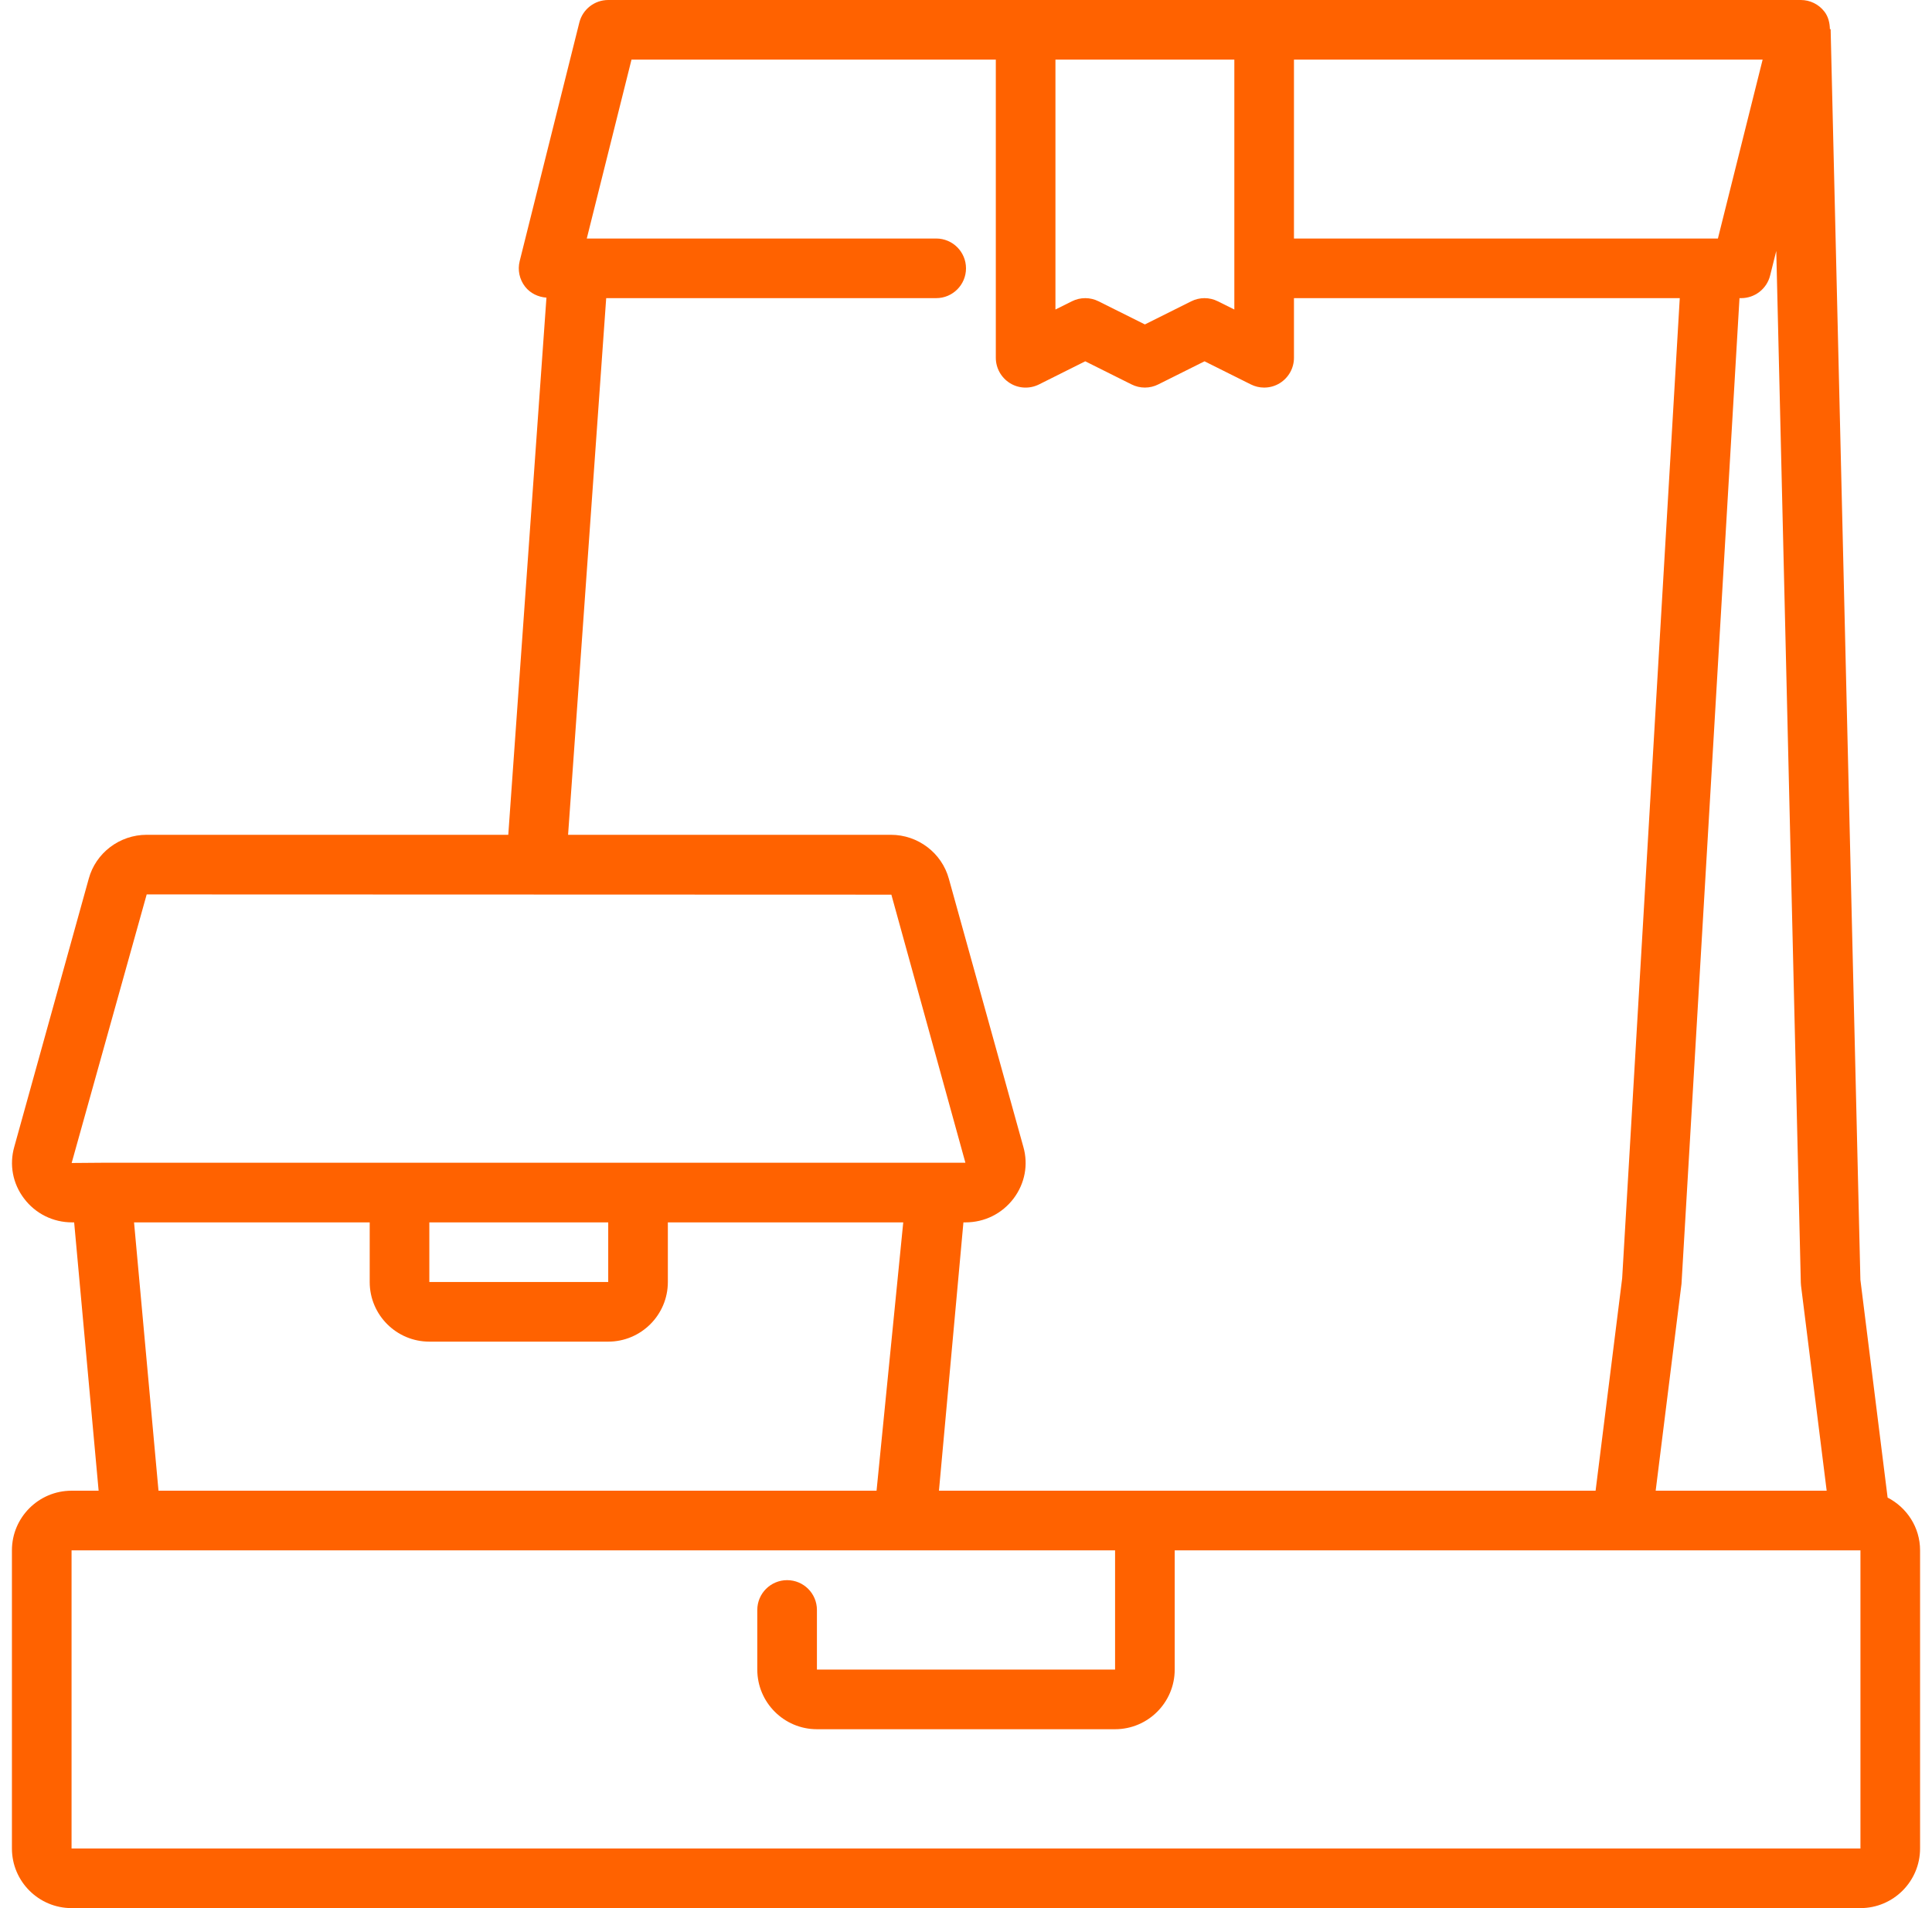 <?xml version="1.0" encoding="UTF-8"?> <svg xmlns:xlink="http://www.w3.org/1999/xlink" xmlns="http://www.w3.org/2000/svg" width="81" height="80" viewBox="0 0 81 80" fill="none"><g clip-path="url(#clip0_1990_122953)" fill="none"><path d="M79.139 62.788L77.998 53.657L76.75 1.221L76.719 1.222C76.713 0.958 76.653 0.695 76.485 0.482C76.249 0.177 75.885 0 75.5 0H25.5C24.926 0 24.426 0.391 24.288 0.948L21.788 10.947C21.694 11.321 21.779 11.716 22.015 12.019C22.233 12.297 22.56 12.453 22.91 12.479L21.31 35H6.15C5.015 35 4.015 35.759 3.721 36.841L0.599 48.081C0.385 48.831 0.532 49.619 1.005 50.245C1.486 50.884 2.223 51.25 3.025 51.25H3.109L4.135 62.5H3C1.621 62.5 0.5 63.621 0.5 65V77.5C0.5 78.879 1.621 80 3 80H78C79.379 80 80.5 78.879 80.5 77.5V65C80.5 64.034 79.944 63.204 79.139 62.788ZM74.471 10.521L75.5 53.779C75.5 53.821 75.504 53.862 75.509 53.905L76.584 62.5H69.415L70.498 53.824L72.929 12.5H73C73.574 12.5 74.074 12.109 74.213 11.553L74.471 10.521ZM72.024 10H54.25V2.5H73.899L72.024 10ZM44.25 2.5H51.75V12.977L51.059 12.633C50.708 12.456 50.292 12.456 49.94 12.633L48 13.602L46.059 12.633C45.708 12.456 45.292 12.456 44.94 12.633L44.25 12.977V2.5ZM25.415 12.5H39.25C39.94 12.5 40.5 11.941 40.5 11.25C40.5 10.559 39.94 10 39.25 10H24.601L26.476 2.5H41.75V15C41.75 15.434 41.975 15.835 42.343 16.064C42.711 16.293 43.172 16.311 43.559 16.119L45.5 15.148L47.441 16.117C47.792 16.294 48.208 16.294 48.56 16.117L50.5 15.148L52.441 16.117C52.617 16.206 52.809 16.25 53 16.25C53.229 16.25 53.456 16.188 53.657 16.064C54.025 15.835 54.25 15.434 54.25 15V12.5H70.425L68.01 53.595L66.896 62.5H39.366L40.392 51.25H40.476C41.279 51.25 42.015 50.884 42.498 50.245C42.969 49.619 43.117 48.83 42.906 48.09L39.782 36.846C39.485 35.759 38.485 35 37.35 35H23.817L25.415 12.5ZM6.15 37.5L37.371 37.51L40.475 48.75H26.75H16.75H4.25L3.004 48.76L6.15 37.5ZM18 51.25H25.5V53.75H18V51.25ZM15.5 51.25V53.75C15.5 55.129 16.621 56.25 18 56.25H25.5C26.879 56.25 28 55.129 28 53.75V51.25H37.869L36.75 62.5L6.645 62.499L5.62 51.25H15.5ZM78 77.5H3V65H6.638H36.862H46.75V70H34.25V67.5C34.25 66.809 33.69 66.25 33 66.25C32.31 66.25 31.75 66.809 31.75 67.5V70C31.75 71.379 32.871 72.5 34.25 72.5H46.75C48.129 72.5 49.25 71.379 49.25 70V65H78V77.5Z" fill="#FF6200"></path></g><defs><clipPath id="clip0_1990_122953"><rect width="80" height="80" fill="white" transform="translate(0.5)"></rect></clipPath></defs></svg> 